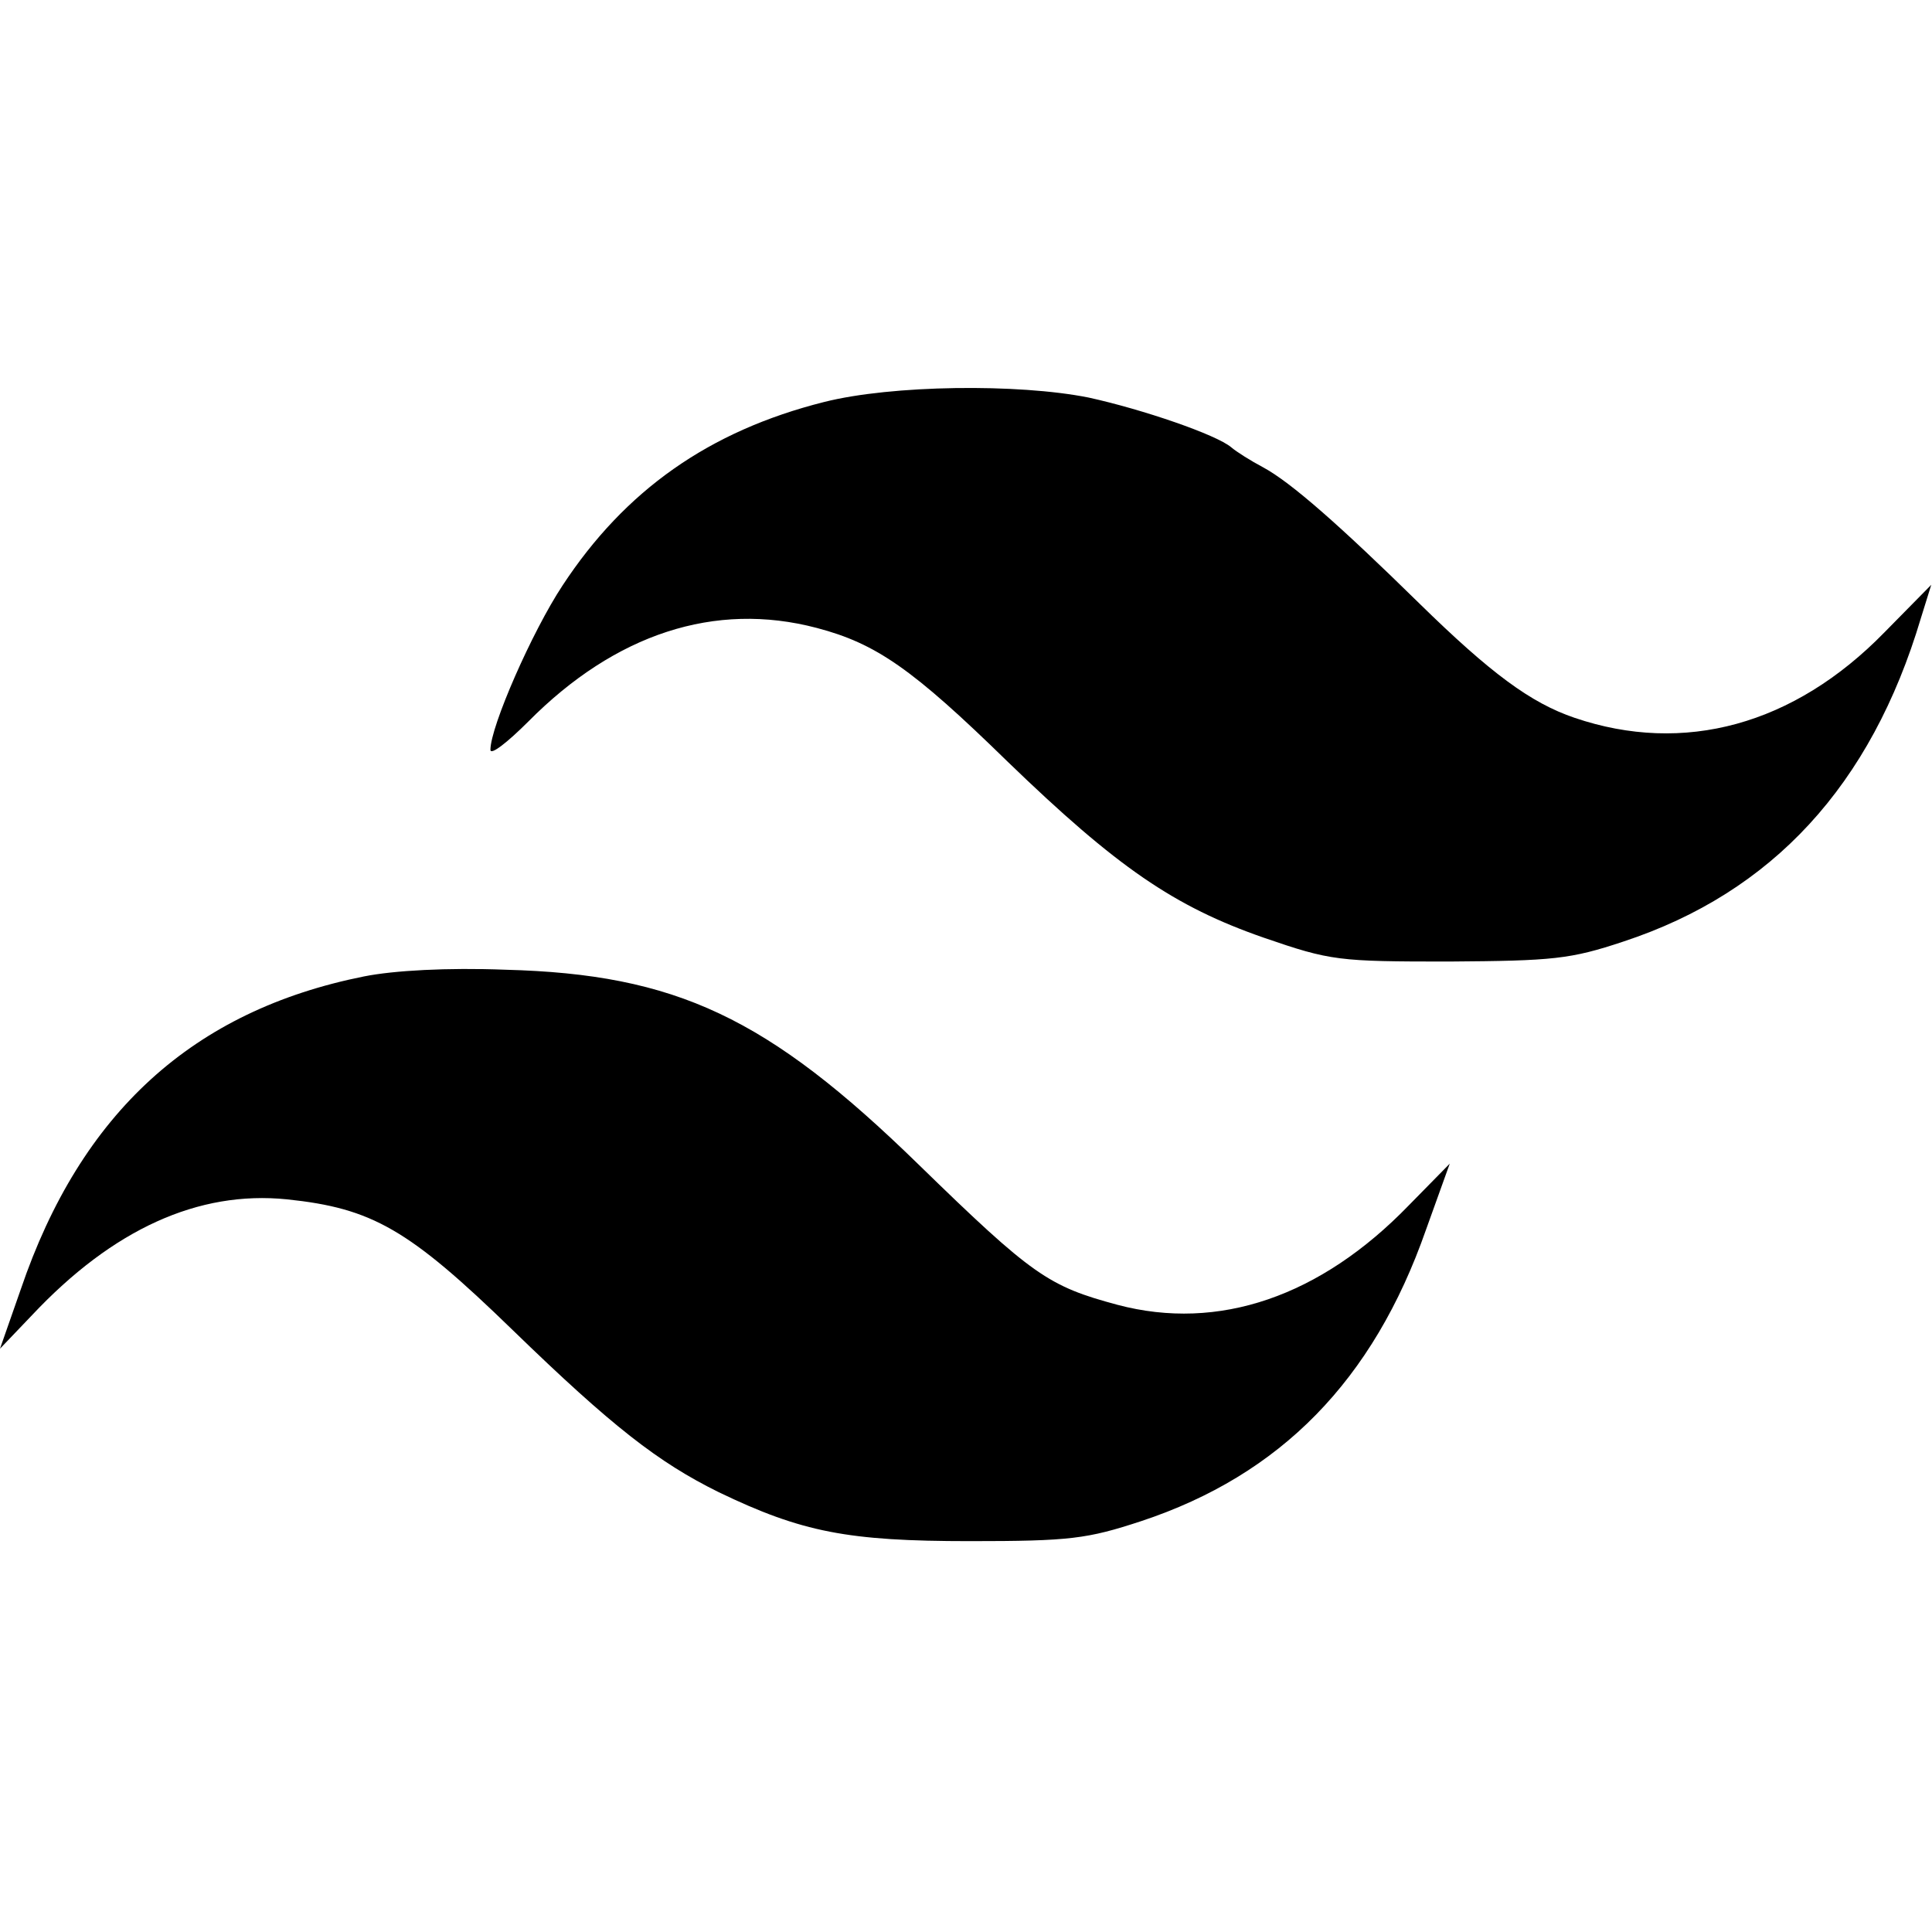 <?xml version="1.0" standalone="no"?>
<!DOCTYPE svg PUBLIC "-//W3C//DTD SVG 20010904//EN"
 "http://www.w3.org/TR/2001/REC-SVG-20010904/DTD/svg10.dtd">
<svg version="1.0" xmlns="http://www.w3.org/2000/svg"
 width="260pt" height="260pt" viewBox="0 0 260 260"
 preserveAspectRatio="xMidYMid meet">
<g transform="translate(0,260) scale(0.1,-0.1)"
fill="#000000" stroke="none">
<path d="M1109 2059 c-155 -39 -268 -119 -352 -247 -41 -62 -97 -190 -97 -221
0 -8 23 10 51 38 117 118 251 162 388 126 80 -21 129 -55 257 -180 147 -142
224 -195 345 -237 90 -31 100 -32 249 -32 140 1 163 3 235 27 200 66 333 210
400 435 l14 45 -63 -64 c-122 -125 -270 -165 -417 -115 -59 20 -113 60 -209
154 -108 106 -173 163 -210 183 -17 9 -36 21 -43 27 -20 17 -119 51 -192 67
-95 19 -265 17 -356 -6z"/>
<path d="M490 1286 c-230 -46 -381 -183 -462 -421 l-28 -80 43 45 c109 116
224 168 343 156 115 -12 164 -40 304 -176 134 -130 196 -178 277 -218 112 -54
174 -66 338 -66 135 0 158 3 231 27 187 62 312 189 383 392 l32 89 -55 -56
c-119 -123 -256 -170 -392 -134 -93 25 -114 39 -268 189 -203 198 -326 256
-556 262 -78 3 -150 -1 -190 -9z"/>
</g>
</svg>
